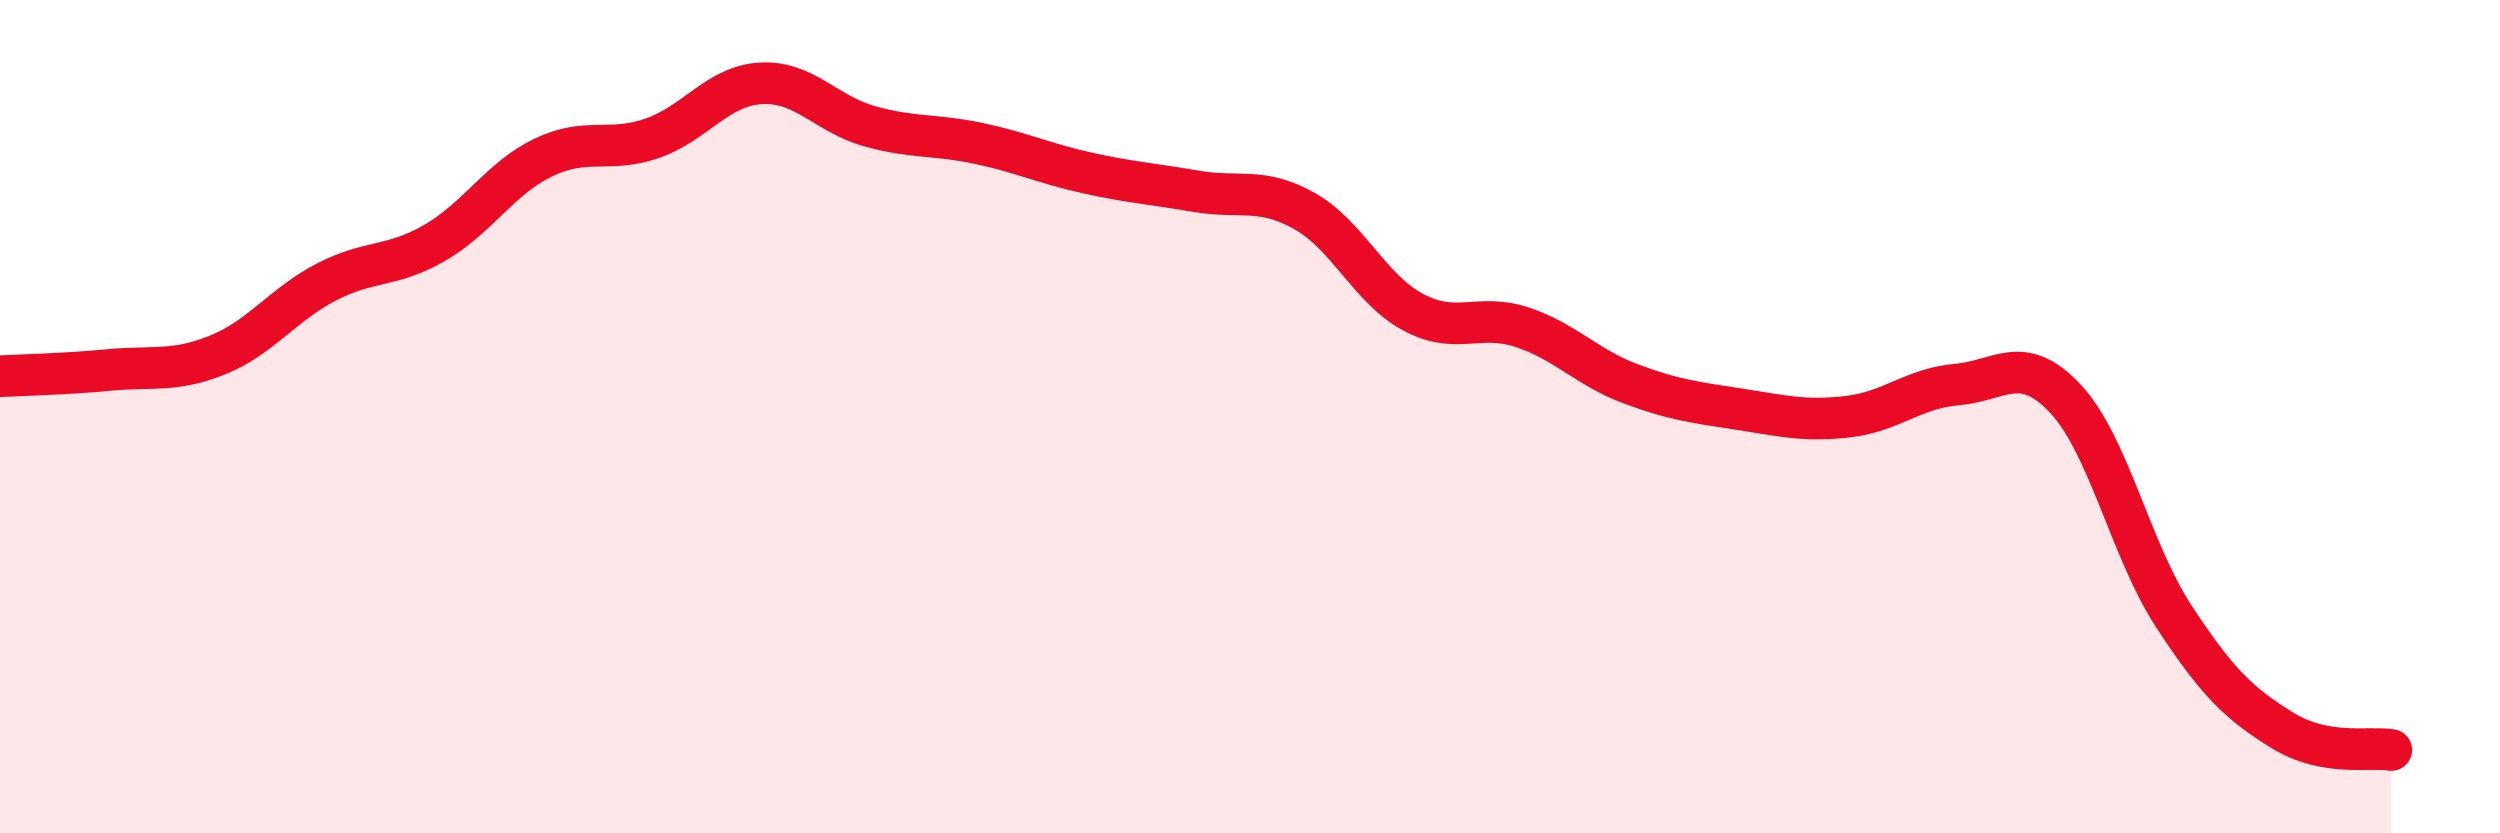 
    <svg width="60" height="20" viewBox="0 0 60 20" xmlns="http://www.w3.org/2000/svg">
      <path
        d="M 0,9.03 C 0.52,9 1.57,8.98 2.61,8.88 C 3.65,8.78 4.18,8.94 5.22,8.52 C 6.26,8.1 6.79,7.31 7.83,6.77 C 8.87,6.23 9.39,6.43 10.43,5.83 C 11.47,5.23 12,4.28 13.04,3.78 C 14.08,3.28 14.61,3.68 15.65,3.32 C 16.69,2.96 17.22,2.06 18.26,2 C 19.3,1.94 19.83,2.74 20.87,3.03 C 21.91,3.32 22.44,3.22 23.48,3.44 C 24.52,3.66 25.05,3.92 26.09,4.15 C 27.13,4.38 27.66,4.41 28.7,4.59 C 29.74,4.77 30.26,4.48 31.3,5.06 C 32.34,5.64 32.87,6.93 33.91,7.49 C 34.95,8.05 35.48,7.51 36.52,7.85 C 37.56,8.19 38.09,8.82 39.13,9.21 C 40.17,9.6 40.7,9.66 41.74,9.82 C 42.78,9.98 43.31,10.12 44.35,10 C 45.39,9.88 45.92,9.32 46.96,9.23 C 48,9.14 48.53,8.46 49.57,9.57 C 50.61,10.68 51.13,13.2 52.17,14.79 C 53.21,16.38 53.74,16.89 54.78,17.53 C 55.82,18.17 56.87,17.91 57.39,18L57.39 20L0 20Z"
        fill="#EB0A25"
        opacity="0.1"
        stroke-linecap="round"
        stroke-linejoin="round"
      />
      <path
        d="M 0,9.03 C 0.52,9 1.57,8.98 2.61,8.88 C 3.65,8.78 4.18,8.94 5.22,8.52 C 6.26,8.1 6.79,7.31 7.83,6.77 C 8.87,6.23 9.39,6.43 10.43,5.83 C 11.47,5.23 12,4.28 13.04,3.78 C 14.08,3.28 14.61,3.68 15.65,3.32 C 16.69,2.96 17.22,2.06 18.26,2 C 19.3,1.94 19.83,2.74 20.87,3.03 C 21.91,3.32 22.44,3.22 23.48,3.44 C 24.52,3.66 25.05,3.92 26.09,4.15 C 27.13,4.38 27.66,4.41 28.7,4.59 C 29.74,4.77 30.26,4.48 31.3,5.06 C 32.34,5.64 32.87,6.93 33.91,7.49 C 34.95,8.05 35.48,7.51 36.52,7.85 C 37.56,8.19 38.09,8.82 39.13,9.21 C 40.17,9.6 40.7,9.66 41.74,9.82 C 42.78,9.98 43.31,10.12 44.35,10 C 45.39,9.88 45.92,9.32 46.96,9.23 C 48,9.14 48.53,8.46 49.57,9.57 C 50.61,10.68 51.13,13.2 52.17,14.79 C 53.21,16.38 53.74,16.89 54.78,17.53 C 55.82,18.17 56.87,17.91 57.39,18"
        stroke="#EB0A25"
        stroke-width="1"
        fill="none"
        stroke-linecap="round"
        stroke-linejoin="round"
      />
    </svg>
  